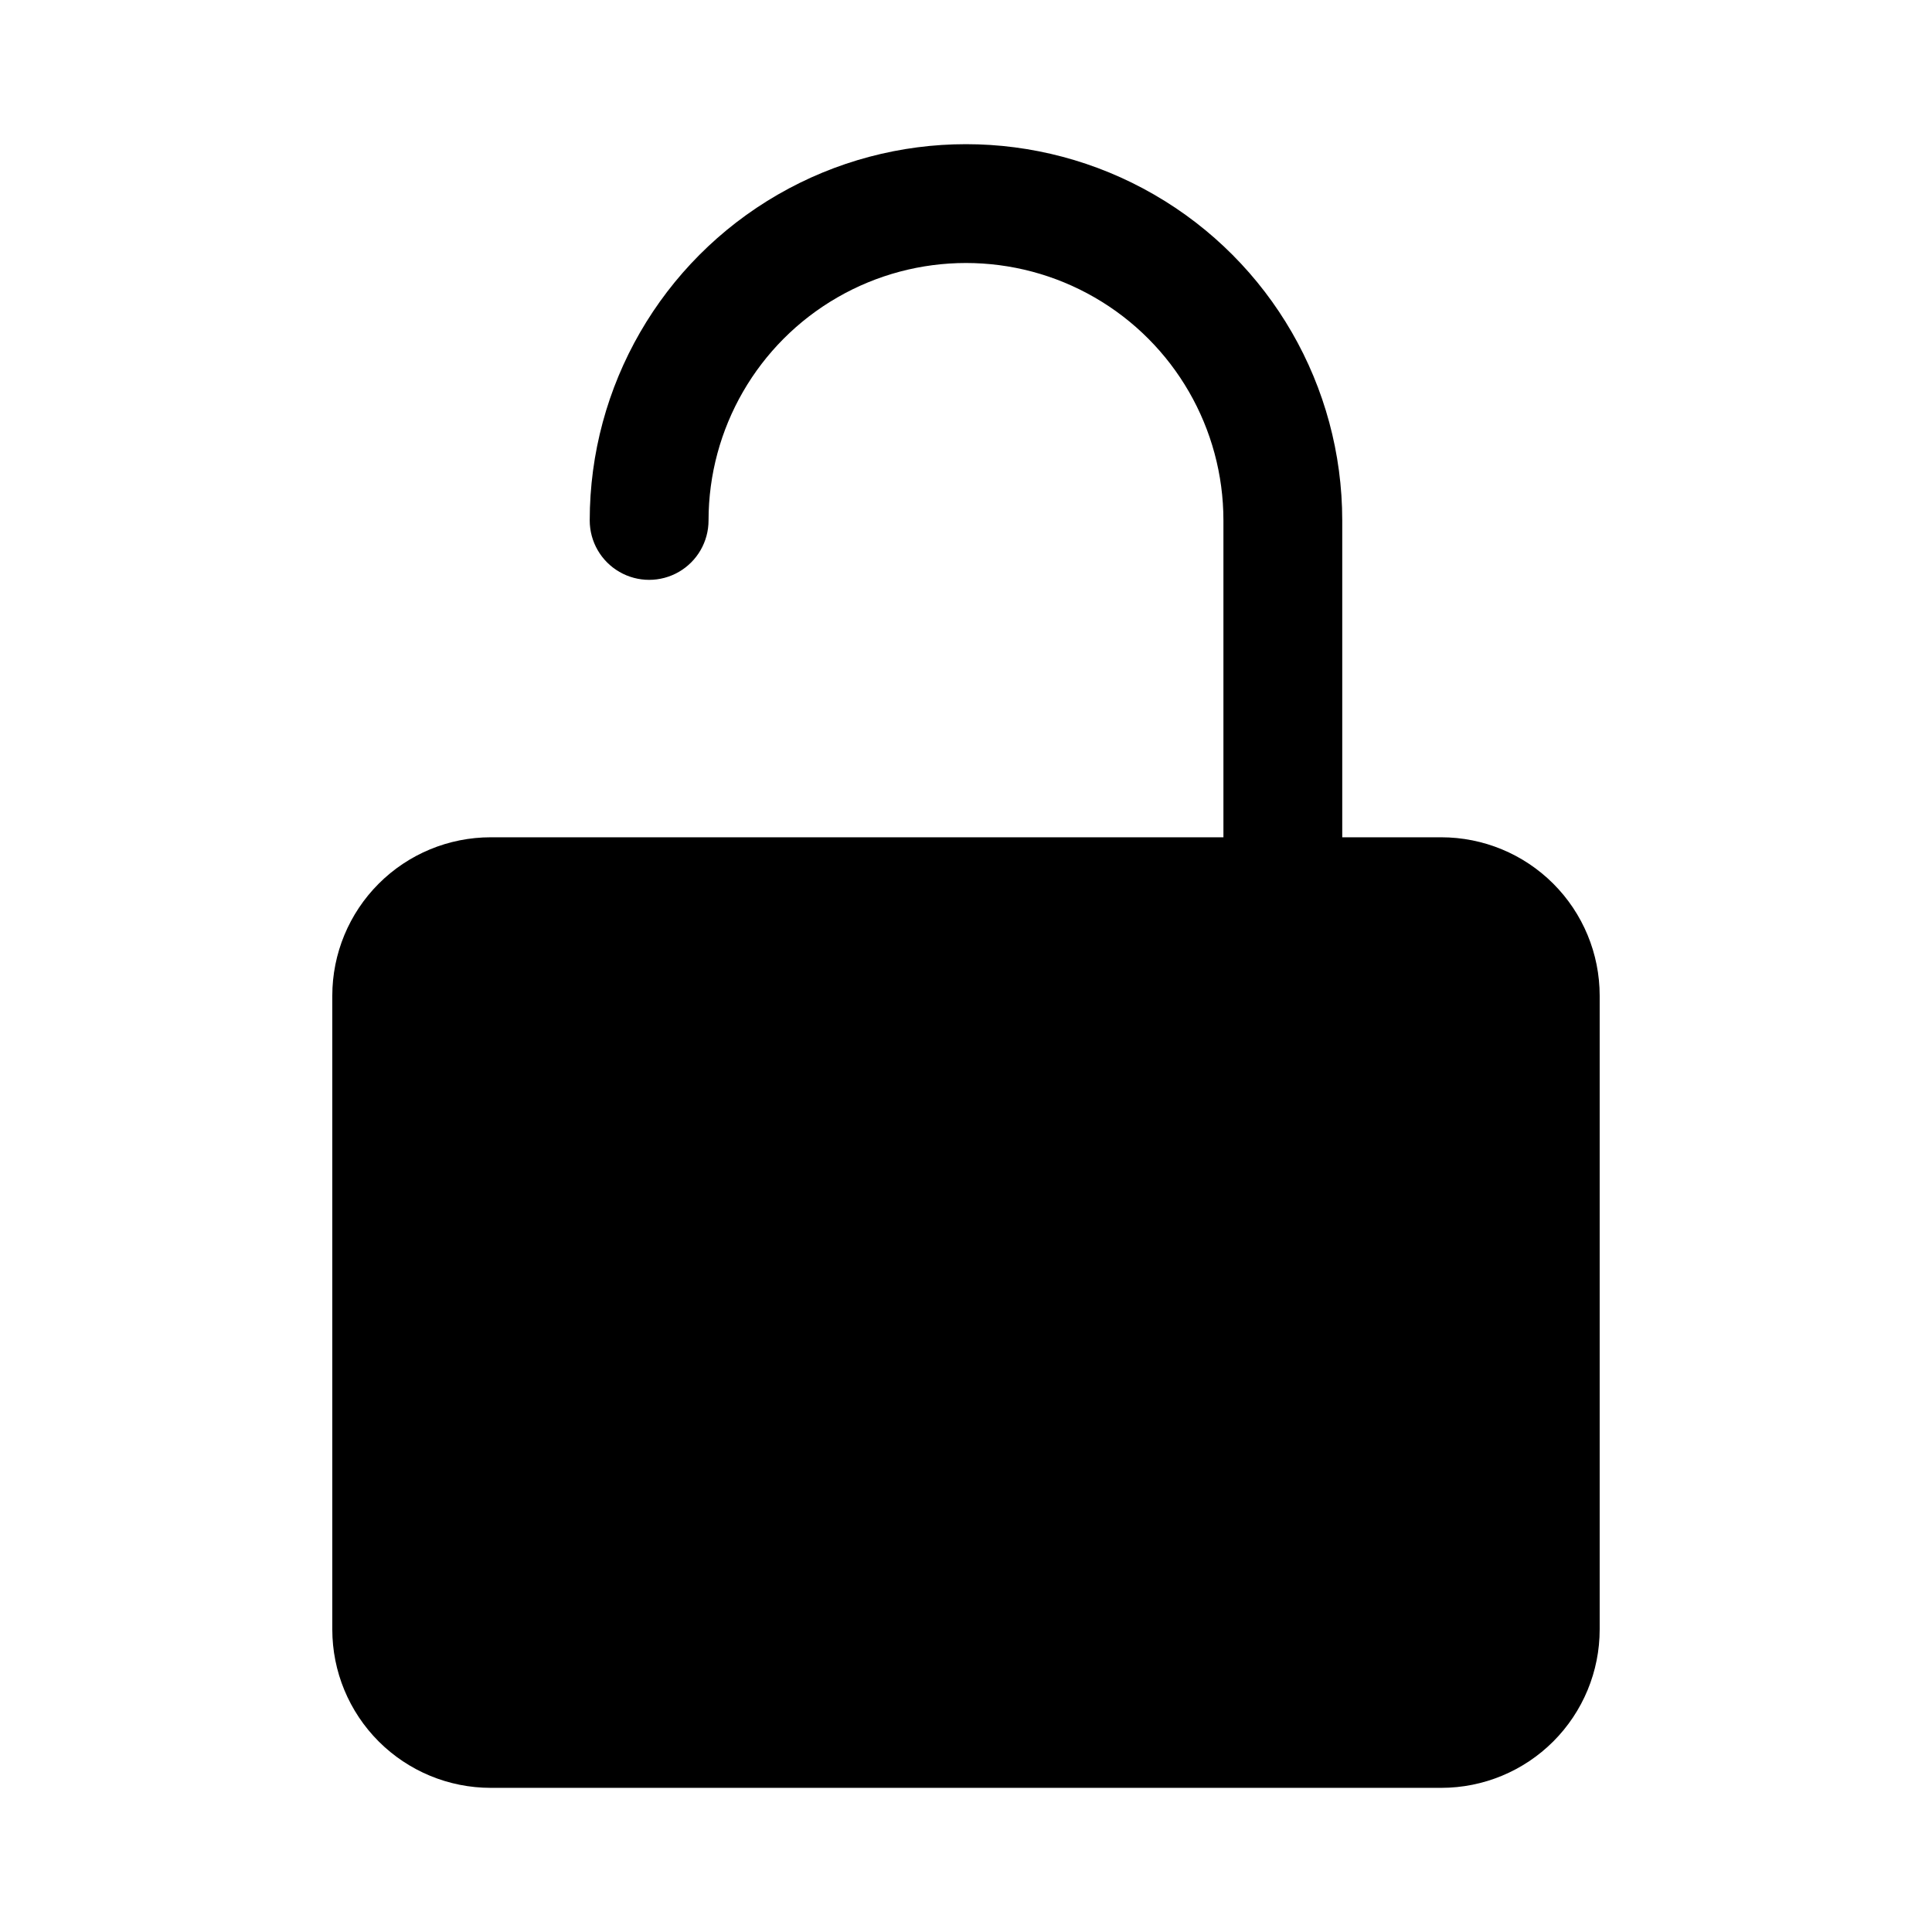 <?xml version="1.0" encoding="UTF-8"?>
<!-- Uploaded to: ICON Repo, www.iconrepo.com, Generator: ICON Repo Mixer Tools -->
<svg fill="#000000" width="800px" height="800px" version="1.1" viewBox="144 144 512 512" xmlns="http://www.w3.org/2000/svg">
 <path d="m468.22 365.89v-83.969c0-24.375-13.004-46.898-34.113-59.082-21.105-12.188-47.113-12.188-68.223 0-21.109 12.184-34.113 34.707-34.113 59.082 0 5.625-3 10.824-7.871 13.637s-10.871 2.812-15.742 0c-4.875-2.812-7.875-8.012-7.875-13.637 0-35.625 19.008-68.543 49.855-86.352 30.852-17.812 68.863-17.812 99.715 0 30.852 17.809 49.855 50.727 49.855 86.352v83.969h26.238c11.137 0 21.816 4.422 29.688 12.297 7.875 7.875 12.297 18.551 12.297 29.688v167.94c0 11.133-4.422 21.812-12.297 29.688-7.871 7.871-18.551 12.297-29.688 12.297h-251.9c-11.137 0-21.816-4.426-29.688-12.297-7.875-7.875-12.297-18.555-12.297-29.688v-167.94c0-11.137 4.422-21.812 12.297-29.688 7.871-7.875 18.551-12.297 29.688-12.297z"/>
</svg>
